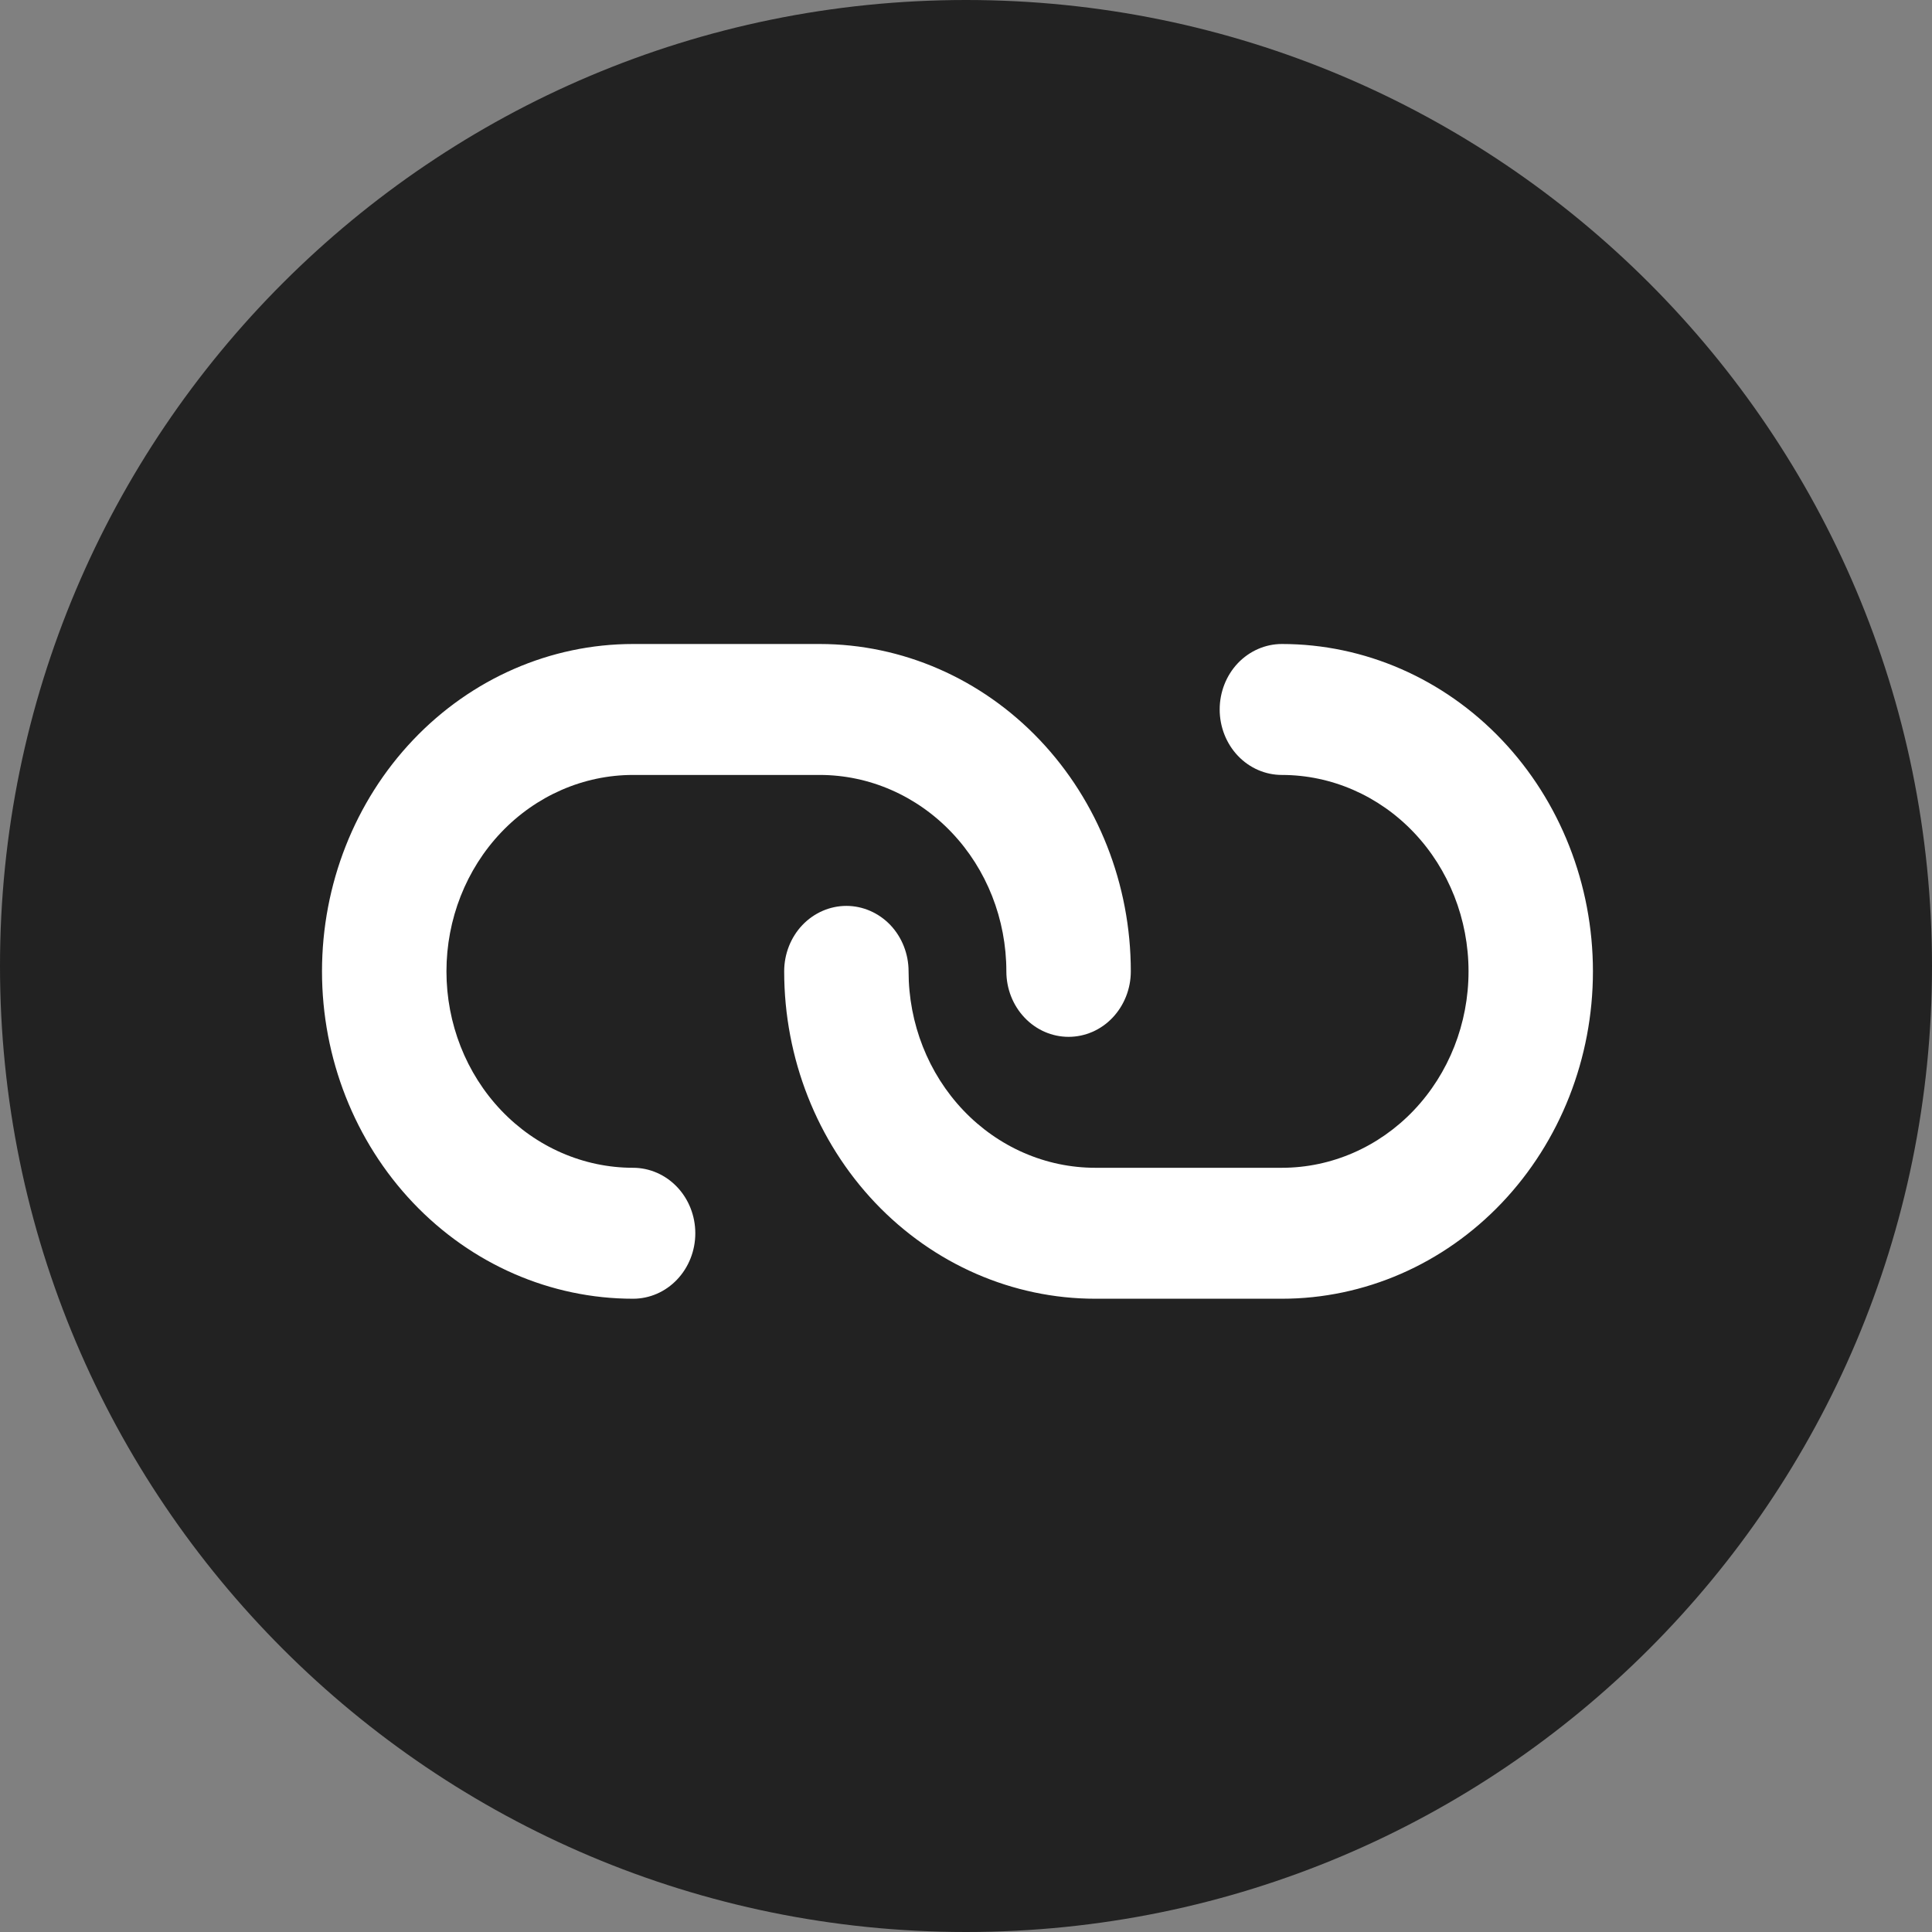 <svg width="36" height="36" viewBox="0 0 36 36" fill="none" xmlns="http://www.w3.org/2000/svg">
<rect x="0" y="0" width="36" height="36" fill="#808080" stroke="none"/>
<path d="M36 18C36 27.941 27.941 36 18 36C8.059 36 0 27.941 0 18C0 8.059 8.059 0 18 0C27.941 0 36 8.059 36 18Z" fill="#222222"/>
<path fill-rule="evenodd" clip-rule="evenodd" d="M7.698 22.413C8.785 23.557 10.259 24.2 11.796 24.2C12.104 24.2 12.399 24.072 12.616 23.843C12.834 23.614 12.956 23.304 12.956 22.98C12.956 22.656 12.834 22.346 12.616 22.117C12.399 21.889 12.104 21.76 11.796 21.76C10.874 21.76 9.989 21.374 9.337 20.688C8.685 20.002 8.319 19.071 8.319 18.1C8.319 17.129 8.685 16.198 9.337 15.512C9.989 14.826 10.874 14.44 11.796 14.44H15.274C16.197 14.44 17.081 14.826 17.733 15.512C18.386 16.198 18.752 17.129 18.752 18.1C18.752 18.424 18.874 18.734 19.092 18.963C19.309 19.192 19.604 19.32 19.911 19.32C20.219 19.32 20.514 19.192 20.731 18.963C20.948 18.734 21.071 18.424 21.071 18.1C21.071 16.482 20.46 14.931 19.373 13.787C18.286 12.643 16.811 12 15.274 12H11.796C10.259 12 8.785 12.643 7.698 13.787C6.611 14.931 6 16.482 6 18.1C6 19.718 6.611 21.269 7.698 22.413ZM20.408 24.2H23.886C25.423 24.2 26.898 23.557 27.985 22.413C29.072 21.269 29.682 19.718 29.682 18.1C29.682 16.482 29.072 14.931 27.985 13.787C26.898 12.643 25.423 12 23.886 12C23.578 12 23.284 12.129 23.066 12.357C22.849 12.586 22.727 12.896 22.727 13.22C22.727 13.544 22.849 13.854 23.066 14.083C23.284 14.312 23.578 14.44 23.886 14.44C24.808 14.44 25.693 14.826 26.345 15.512C26.997 16.198 27.364 17.129 27.364 18.1C27.364 19.071 26.997 20.002 26.345 20.688C25.693 21.374 24.808 21.76 23.886 21.76H20.408C19.486 21.76 18.601 21.374 17.949 20.688C17.297 20.002 16.93 19.071 16.93 18.1C16.93 17.776 16.808 17.466 16.591 17.237C16.373 17.009 16.078 16.88 15.771 16.88C15.464 16.88 15.169 17.009 14.951 17.237C14.734 17.466 14.612 17.776 14.612 18.1C14.612 19.718 15.223 21.269 16.309 22.413C17.396 23.557 18.871 24.2 20.408 24.2Z" fill="white"/>
</svg>

